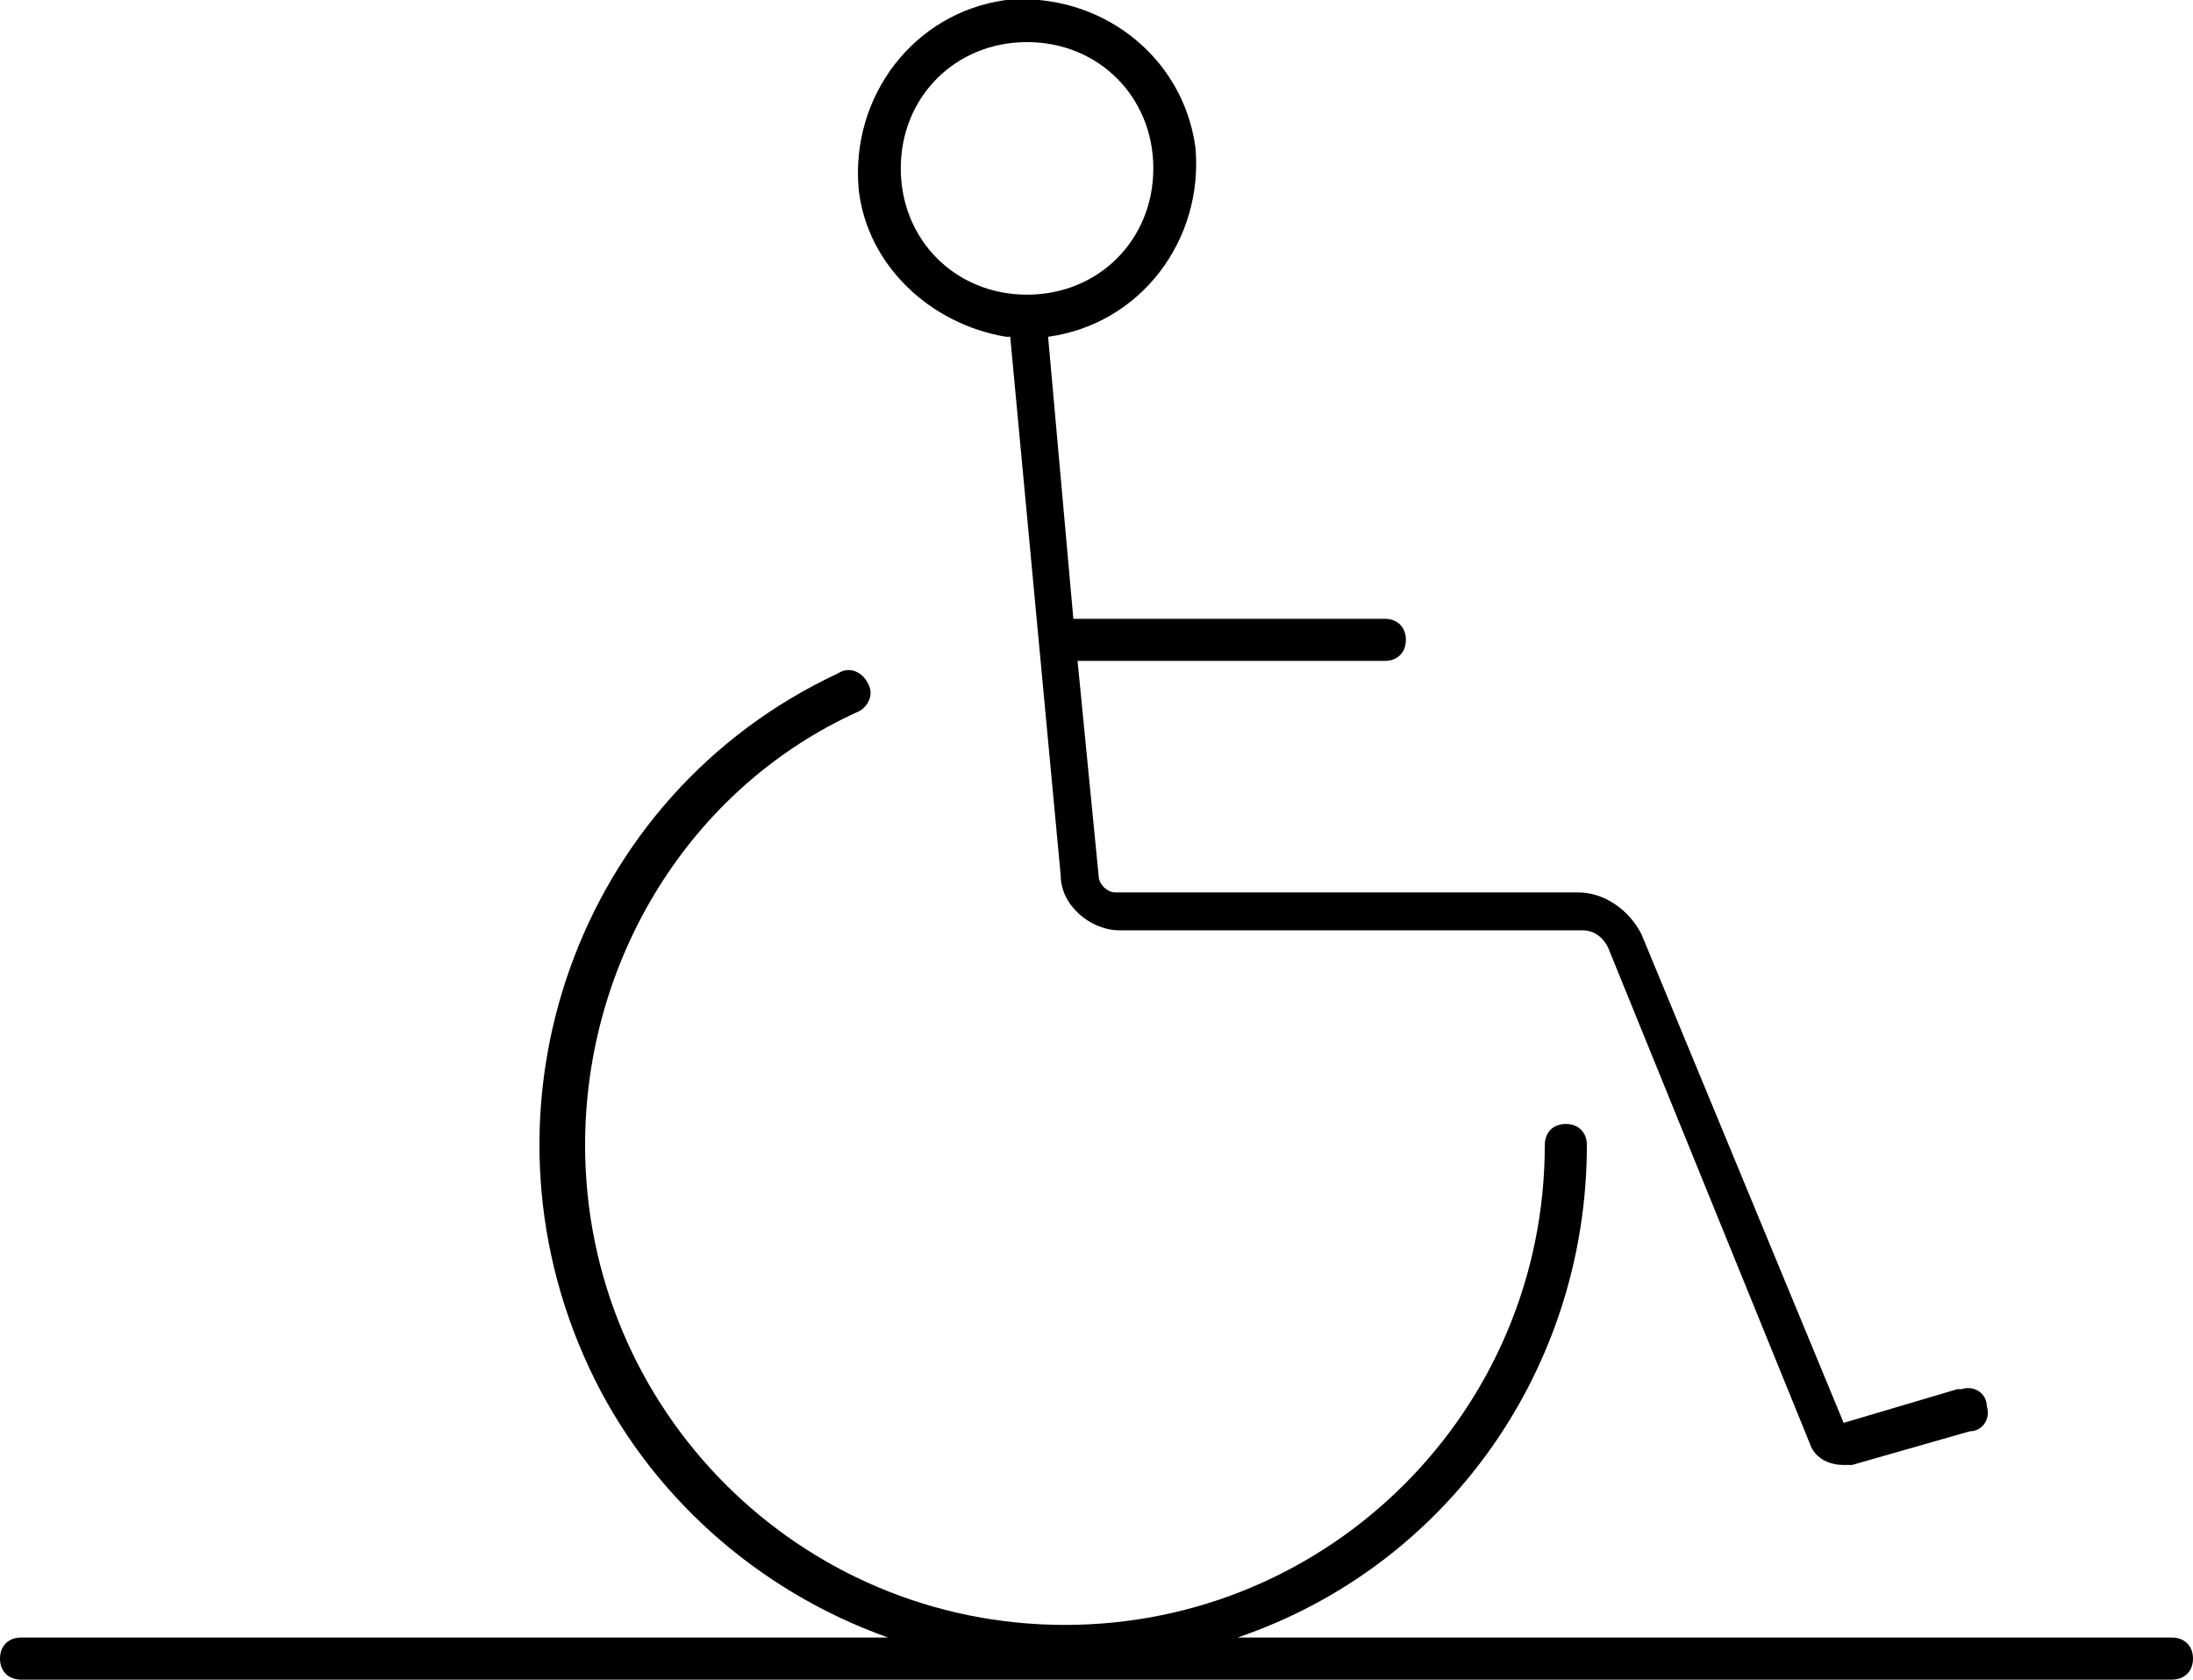<?xml version="1.0" encoding="UTF-8"?>
<svg id="Ebene_1" xmlns="http://www.w3.org/2000/svg" version="1.1" viewBox="0 0 52.1 39.9">
  <!-- Generator: Adobe Illustrator 29.2.1, SVG Export Plug-In . SVG Version: 2.1.0 Build 116)  -->
  <path d="M24,8l1.2,12.8c0,.7.7,1.3,1.4,1.3h11c.3,0,.5.2.6.4l4.8,11.8c.1.3.4.5.8.5,0,0,.2,0,.2,0l2.8-.8c.3,0,.5-.3.4-.6,0-.3-.3-.5-.6-.4,0,0,0,0-.1,0l-2.7.8-4.8-11.6c-.3-.6-.9-1-1.5-1h-11c-.2,0-.4-.2-.4-.4l-.5-5.1h7.3c.3,0,.5-.2.5-.5s-.2-.5-.5-.5h-7.4l-.6-6.7c2.2-.3,3.7-2.3,3.5-4.5-.3-2.2-2.3-3.7-4.5-3.5-2.2.3-3.7,2.3-3.5,4.5.2,1.8,1.7,3.2,3.5,3.5ZM24.4,1c1.7,0,3,1.3,3,3s-1.3,3-3,3-3-1.3-3-3,1.3-3,3-3Z"/>
  <path d="M51.6,38.9h-22.2c5-1.7,8.3-6.4,8.3-11.7,0-.3-.2-.5-.5-.5s-.5.2-.5.5c0,6.3-5.1,11.4-11.4,11.4-6.3,0-11.4-5.1-11.4-11.4,0-4.4,2.5-8.5,6.5-10.3.2-.1.4-.4.2-.7-.1-.2-.4-.4-.7-.2,0,0,0,0,0,0-6.2,2.9-8.8,10.3-5.9,16.5,1.4,3,4,5.3,7.1,6.4H.5c-.3,0-.5.2-.5.5s.2.5.5.5h51.1c.3,0,.5-.2.5-.5,0-.3-.2-.5-.5-.5h0Z"/>
</svg>